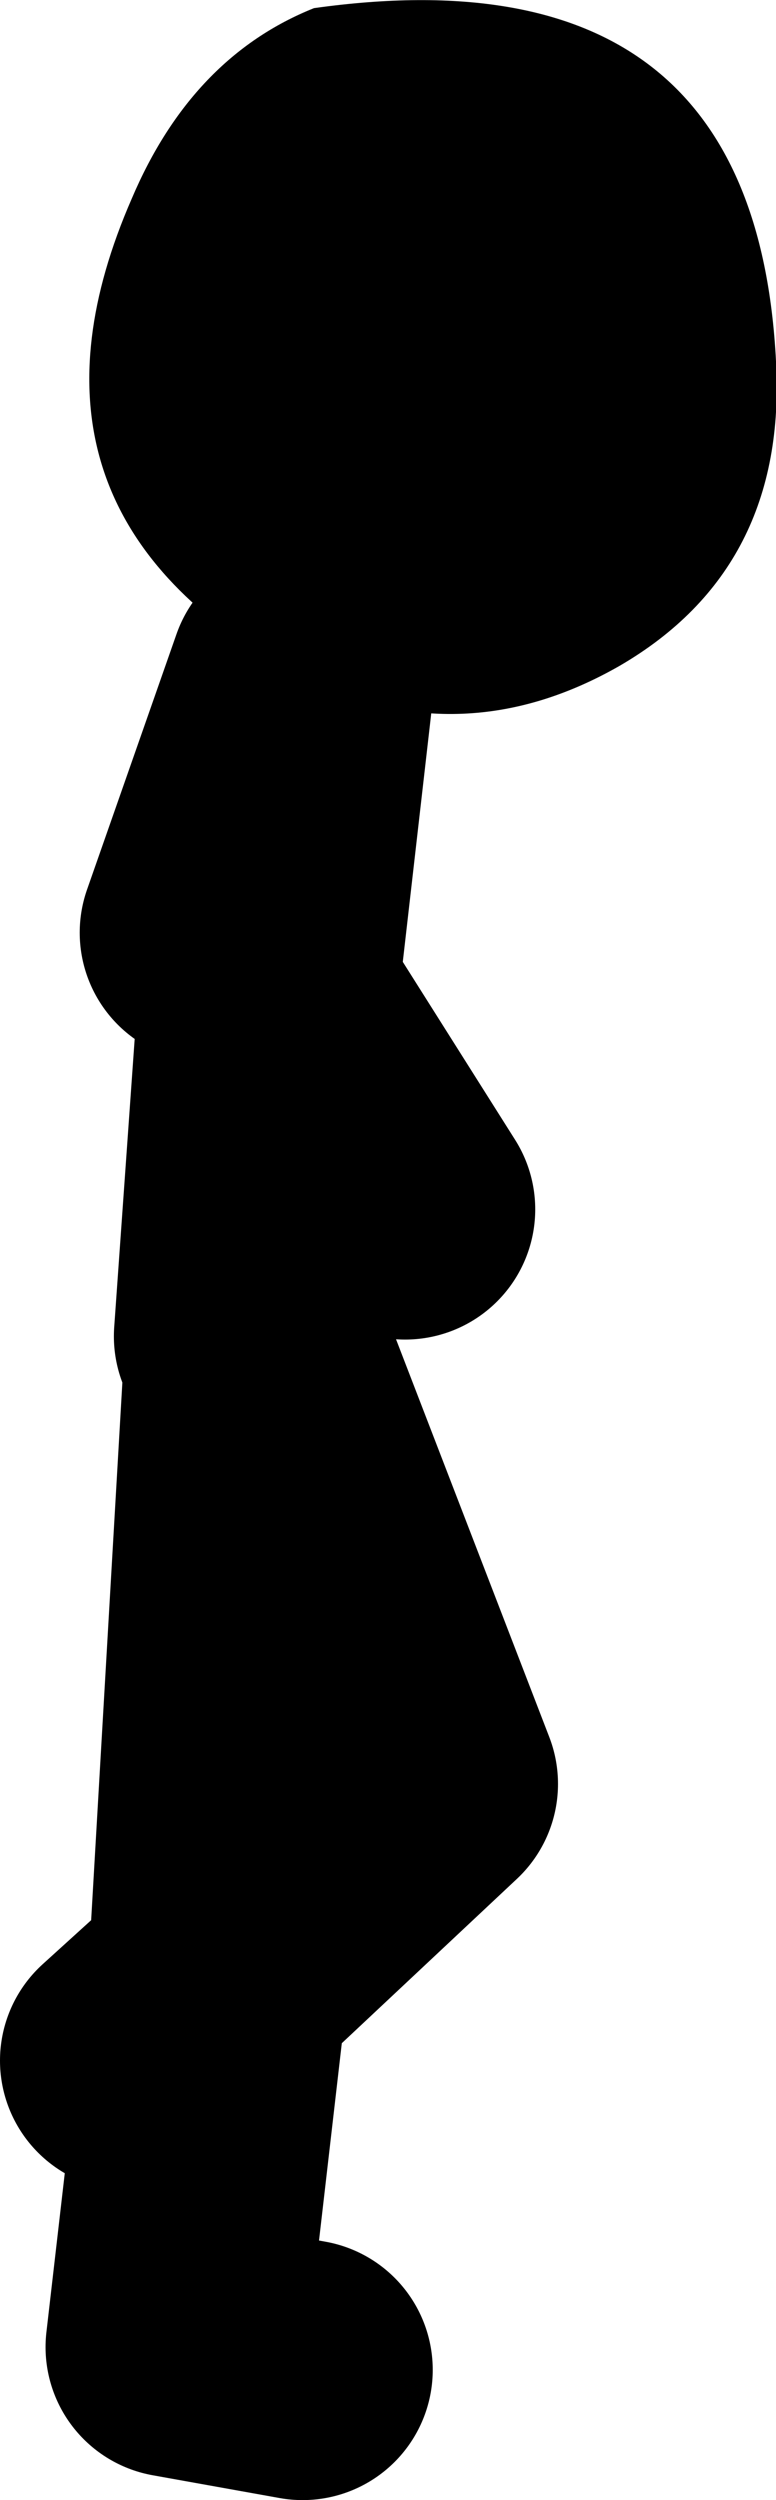 <?xml version="1.0" encoding="UTF-8" standalone="no"?>
<svg xmlns:xlink="http://www.w3.org/1999/xlink" height="76.8px" width="23.85px" xmlns="http://www.w3.org/2000/svg">
  <g transform="matrix(1.0, 0.0, 0.0, 1.0, 348.85, -14.55)">
    <path d="M-339.5 35.4 L-339.65 35.35 -340.75 34.7 Q-348.75 29.7 -344.8 20.65 -342.95 16.3 -339.2 14.8 -325.65 12.9 -325.0 25.65 -324.65 32.0 -329.8 35.0 -334.6 37.75 -339.5 35.4" fill="#000000" fill-rule="evenodd" stroke="none"/>
    <path d="M-339.5 35.4 L-340.6 45.0 -340.6 45.05 -336.4 51.7 M-339.65 35.35 L-342.4 43.2 M-344.85 77.85 L-342.15 75.4 -341.0 55.6 -335.7 69.35 -342.15 75.4 -343.45 86.65 -339.55 87.35 M-340.6 45.05 L-341.35 55.6" fill="none" stroke="#000000" stroke-linecap="round" stroke-linejoin="round" stroke-width="8.0"/>
  </g>
</svg>
